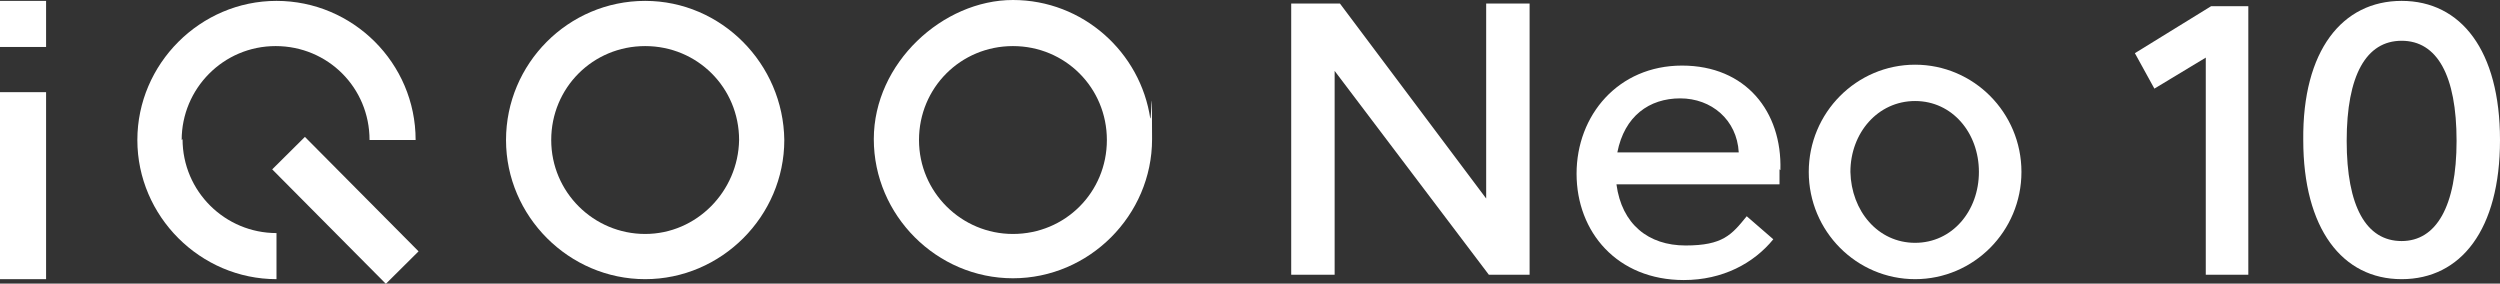 <?xml version="1.0" encoding="UTF-8"?>
<svg id="Layer_1" data-name="Layer 1" xmlns="http://www.w3.org/2000/svg" version="1.1" viewBox="0 0 282.1 32">
  <rect x="0" y="0" width="282.1" height="32" fill="#333333" stroke="none"/>
  <defs>
    <style>
      .cls-1 {
        fill-rule: evenodd;
      }

      .cls-1, .cls-2 {
        fill: #fff;
        stroke-width: 0px;
      }
    </style>
  </defs>
  <g>
    <rect class="cls-2" y=".1" width="5.2" height="5.2"/>
    <rect class="cls-2" y="10.4" width="5.2" height="21.1"/>
    <path class="cls-1" d="M20.5,15.8c0-5.8,4.7-10.6,10.6-10.6s10.6,4.7,10.6,10.6h5.2c0-8.7-7.1-15.7-15.7-15.7s-15.7,7.1-15.7,15.7,7.1,15.7,15.7,15.7h0v-5.2h0c-5.8,0-10.6-4.7-10.6-10.6h0Z"/>
    <path class="cls-1" d="M72.8.1c-8.7,0-15.7,7.1-15.7,15.7s7.1,15.7,15.7,15.7,15.7-7.1,15.7-15.7c-.1-8.6-7.1-15.7-15.7-15.7h0ZM72.8,26.4h0c-5.8,0-10.6-4.7-10.6-10.6s4.7-10.6,10.6-10.6,10.6,4.7,10.6,10.6c-.1,5.8-4.8,10.6-10.6,10.6Z"/>
    <path class="cls-1" d="M129.8,13.4c-1.1-7.5-7.6-13.4-15.5-13.4s-15.7,7.1-15.7,15.7h0c0,8.6,7.1,15.7,15.7,15.7s15.7-7.1,15.7-15.7-.1-1.6-.2-2.4h0ZM114.3,26.4h0c-5.8,0-10.6-4.7-10.6-10.6s4.7-10.6,10.6-10.6,10.6,4.7,10.6,10.6-4.7,10.6-10.6,10.6Z"/>
    <rect class="cls-2" x="36.4" y="14.6" width="5.2" height="18.2" transform="translate(-5.4 34.4) rotate(-44.8)"/>
  </g>
  <g>
    <path class="cls-2" d="M249.4.7h4.3v30.3h-4.8V6.5l-5.8,3.5-2.2-4s8.6-5.3,8.6-5.3Z"/>
    <path class="cls-2" d="M271,.1c6.7,0,11.1,5.6,11.1,15.7s-4.4,15.7-11.1,15.7-11.1-5.7-11.1-15.7c-.1-10.1,4.4-15.7,11.1-15.7ZM271,27.2c3.9,0,6.2-3.9,6.2-11.3s-2.2-11.3-6.2-11.3-6.2,3.9-6.2,11.3,2.2,11.3,6.2,11.3Z"/>
  </g>
  <g>
    <path class="cls-2" d="M145.8.4h5.4l16.5,22V.4h4.9v30.6h-4.6l-17.4-23v23h-4.9V.4h.1Z"/>
    <path class="cls-2" d="M200.8,19.1v1.7h-18.4c.6,4.5,3.6,6.9,7.8,6.9s5.2-1.2,6.9-3.3l3,2.6c-2.2,2.7-5.7,4.6-10.1,4.6-7.5,0-12.1-5.4-12.1-12s4.7-12.2,11.9-12.2,11.3,5.2,11.1,11.8h0ZM196.2,17.2c-.2-3.7-3.1-6.1-6.6-6.1s-6.3,2-7.1,6.1h13.7Z"/>
    <path class="cls-2" d="M216.1,7.3c6.6,0,12,5.4,12,12.1s-5.4,12.1-12,12.1-12-5.4-12-12.1,5.4-12.1,12-12.1ZM216.1,27.4c4.2,0,7.2-3.6,7.2-8s-3-8-7.2-8-7.3,3.6-7.3,8c.1,4.4,3.1,8,7.3,8Z"/>
  </g>
</svg>